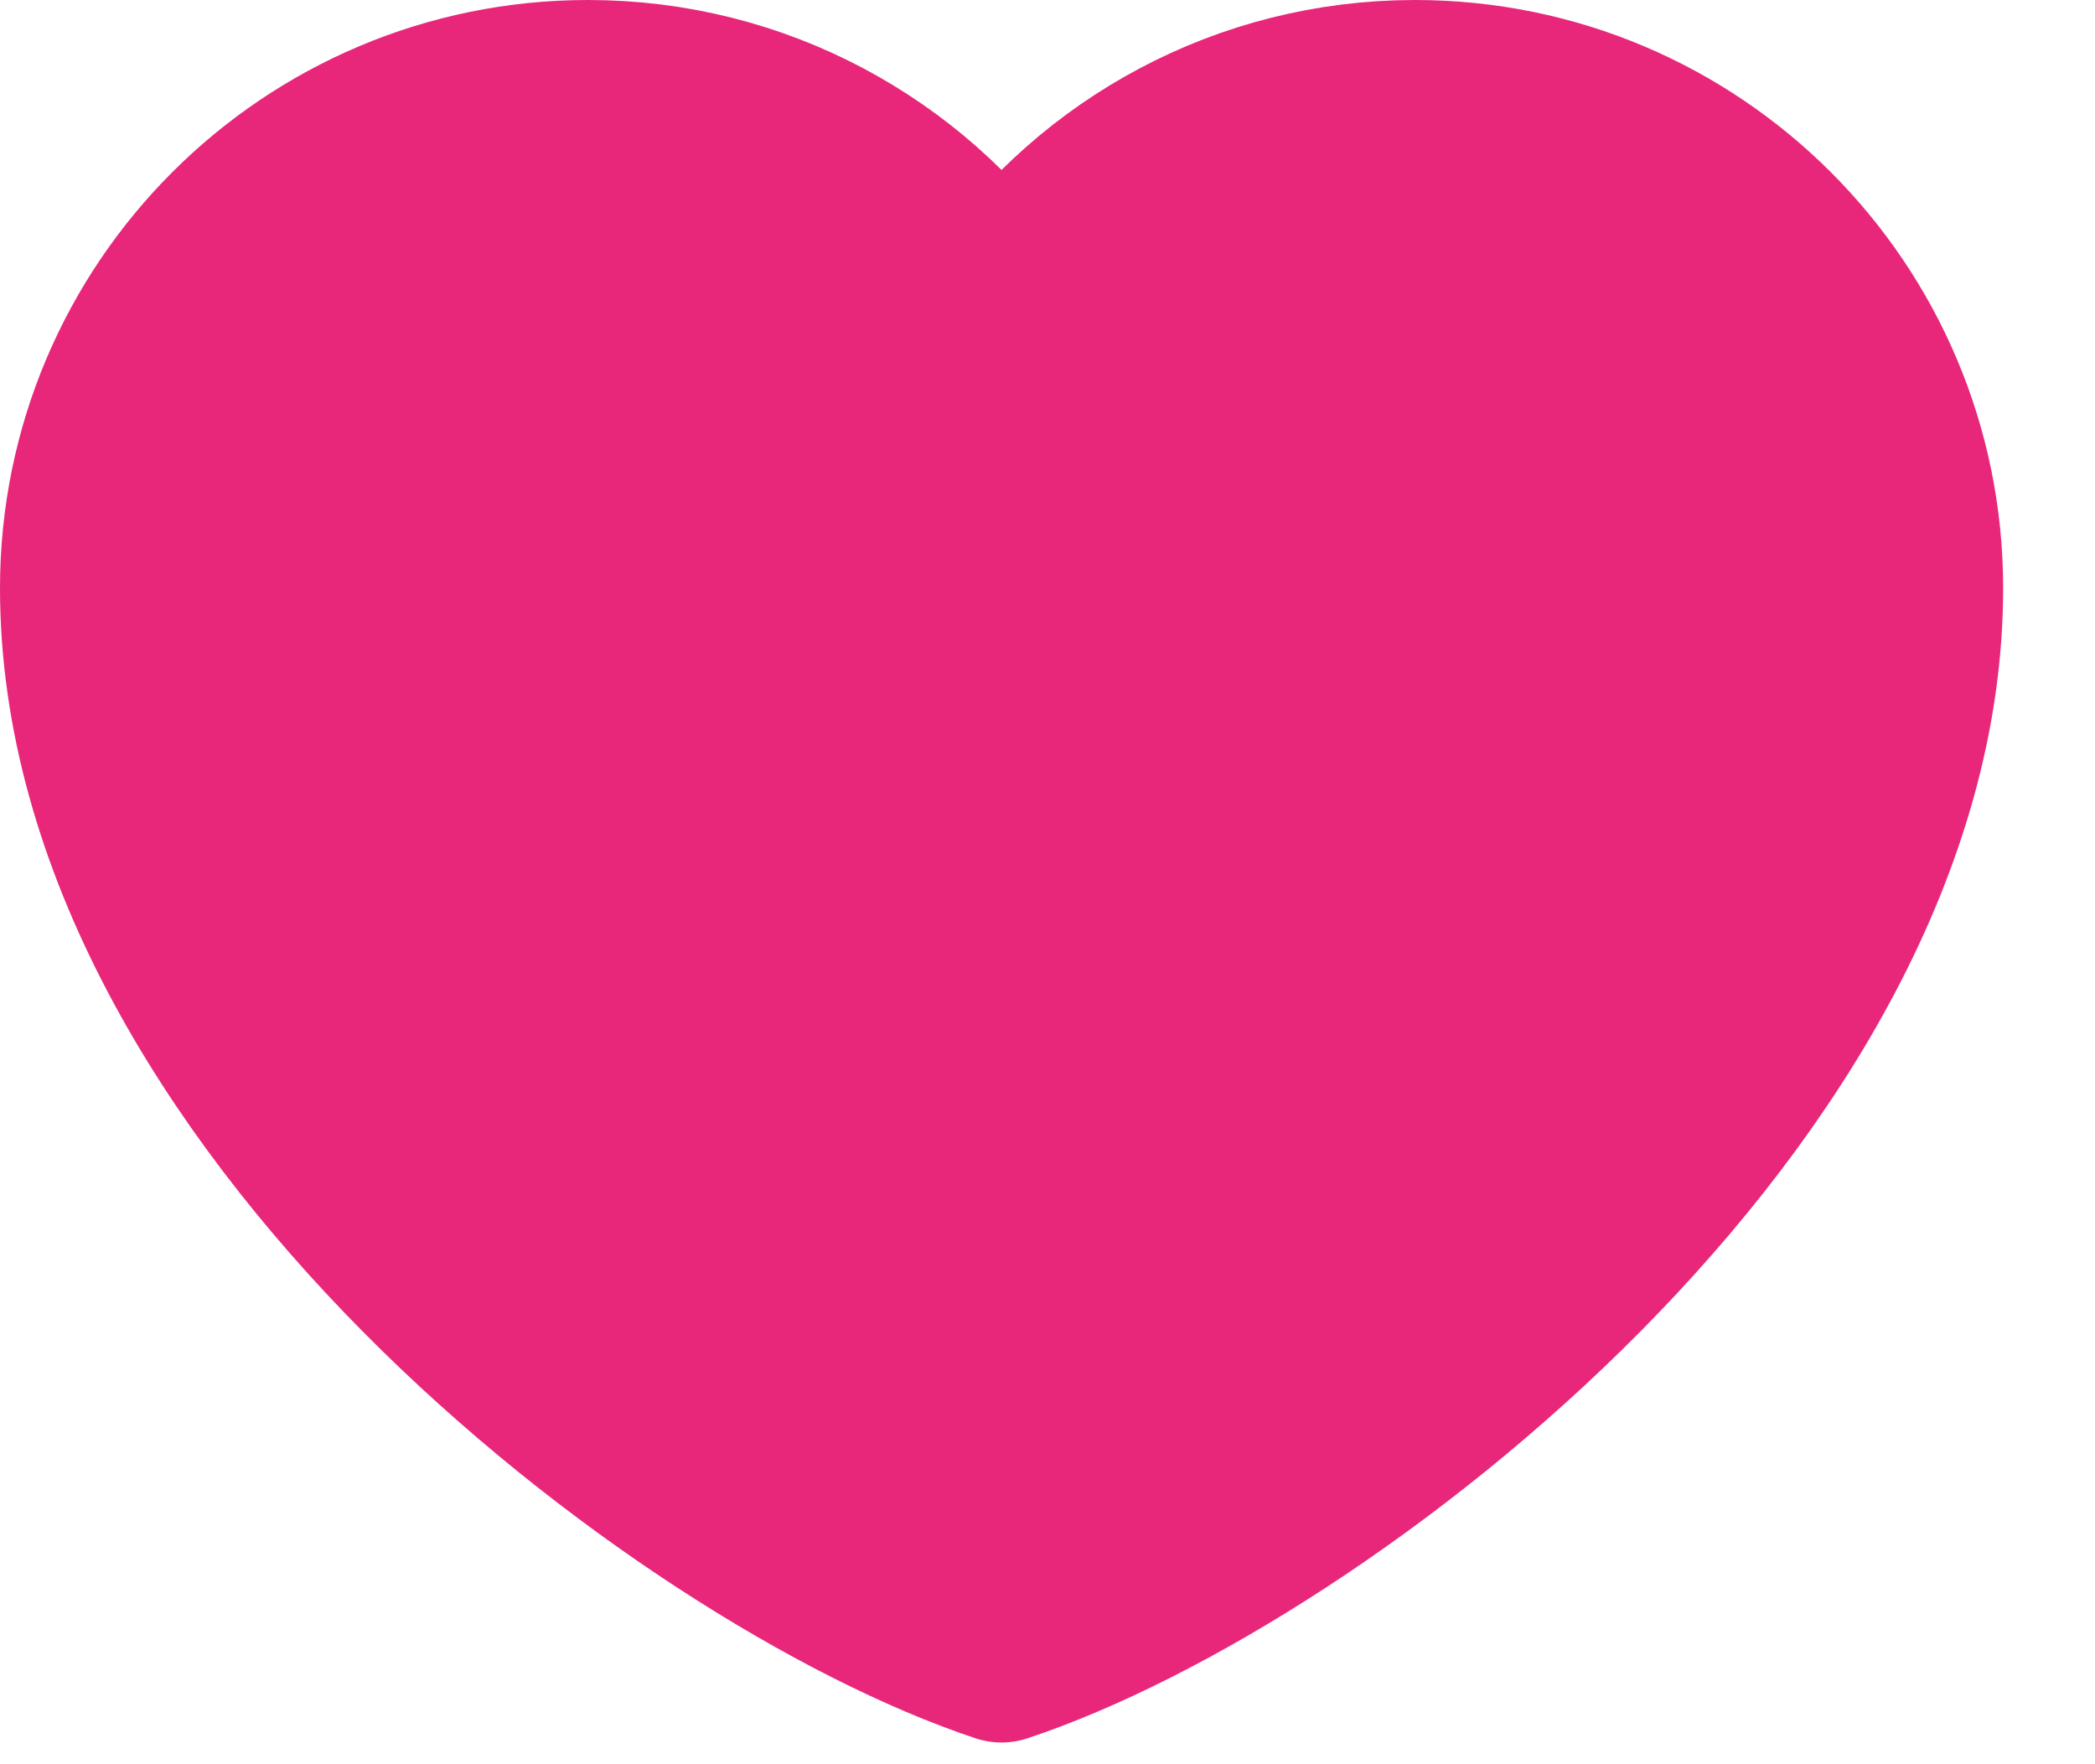 <svg preserveAspectRatio="none" width="100%" height="100%" overflow="visible" style="display: block;" viewBox="0 0 19 16" fill="none" xmlns="http://www.w3.org/2000/svg">
<path id="Vector" d="M5.333 0.75C2.802 0.75 0.75 2.802 0.75 5.333C0.75 9.917 6.167 14.083 9.083 15.053C12 14.083 17.417 9.917 17.417 5.333C17.417 2.802 15.365 0.75 12.833 0.75C11.283 0.75 9.913 1.52 9.083 2.697C8.254 1.52 6.883 0.75 5.333 0.75Z" fill="#E8277B" stroke="#E8277B" stroke-width="1.5" stroke-linecap="round" stroke-linejoin="round"/>
</svg>
